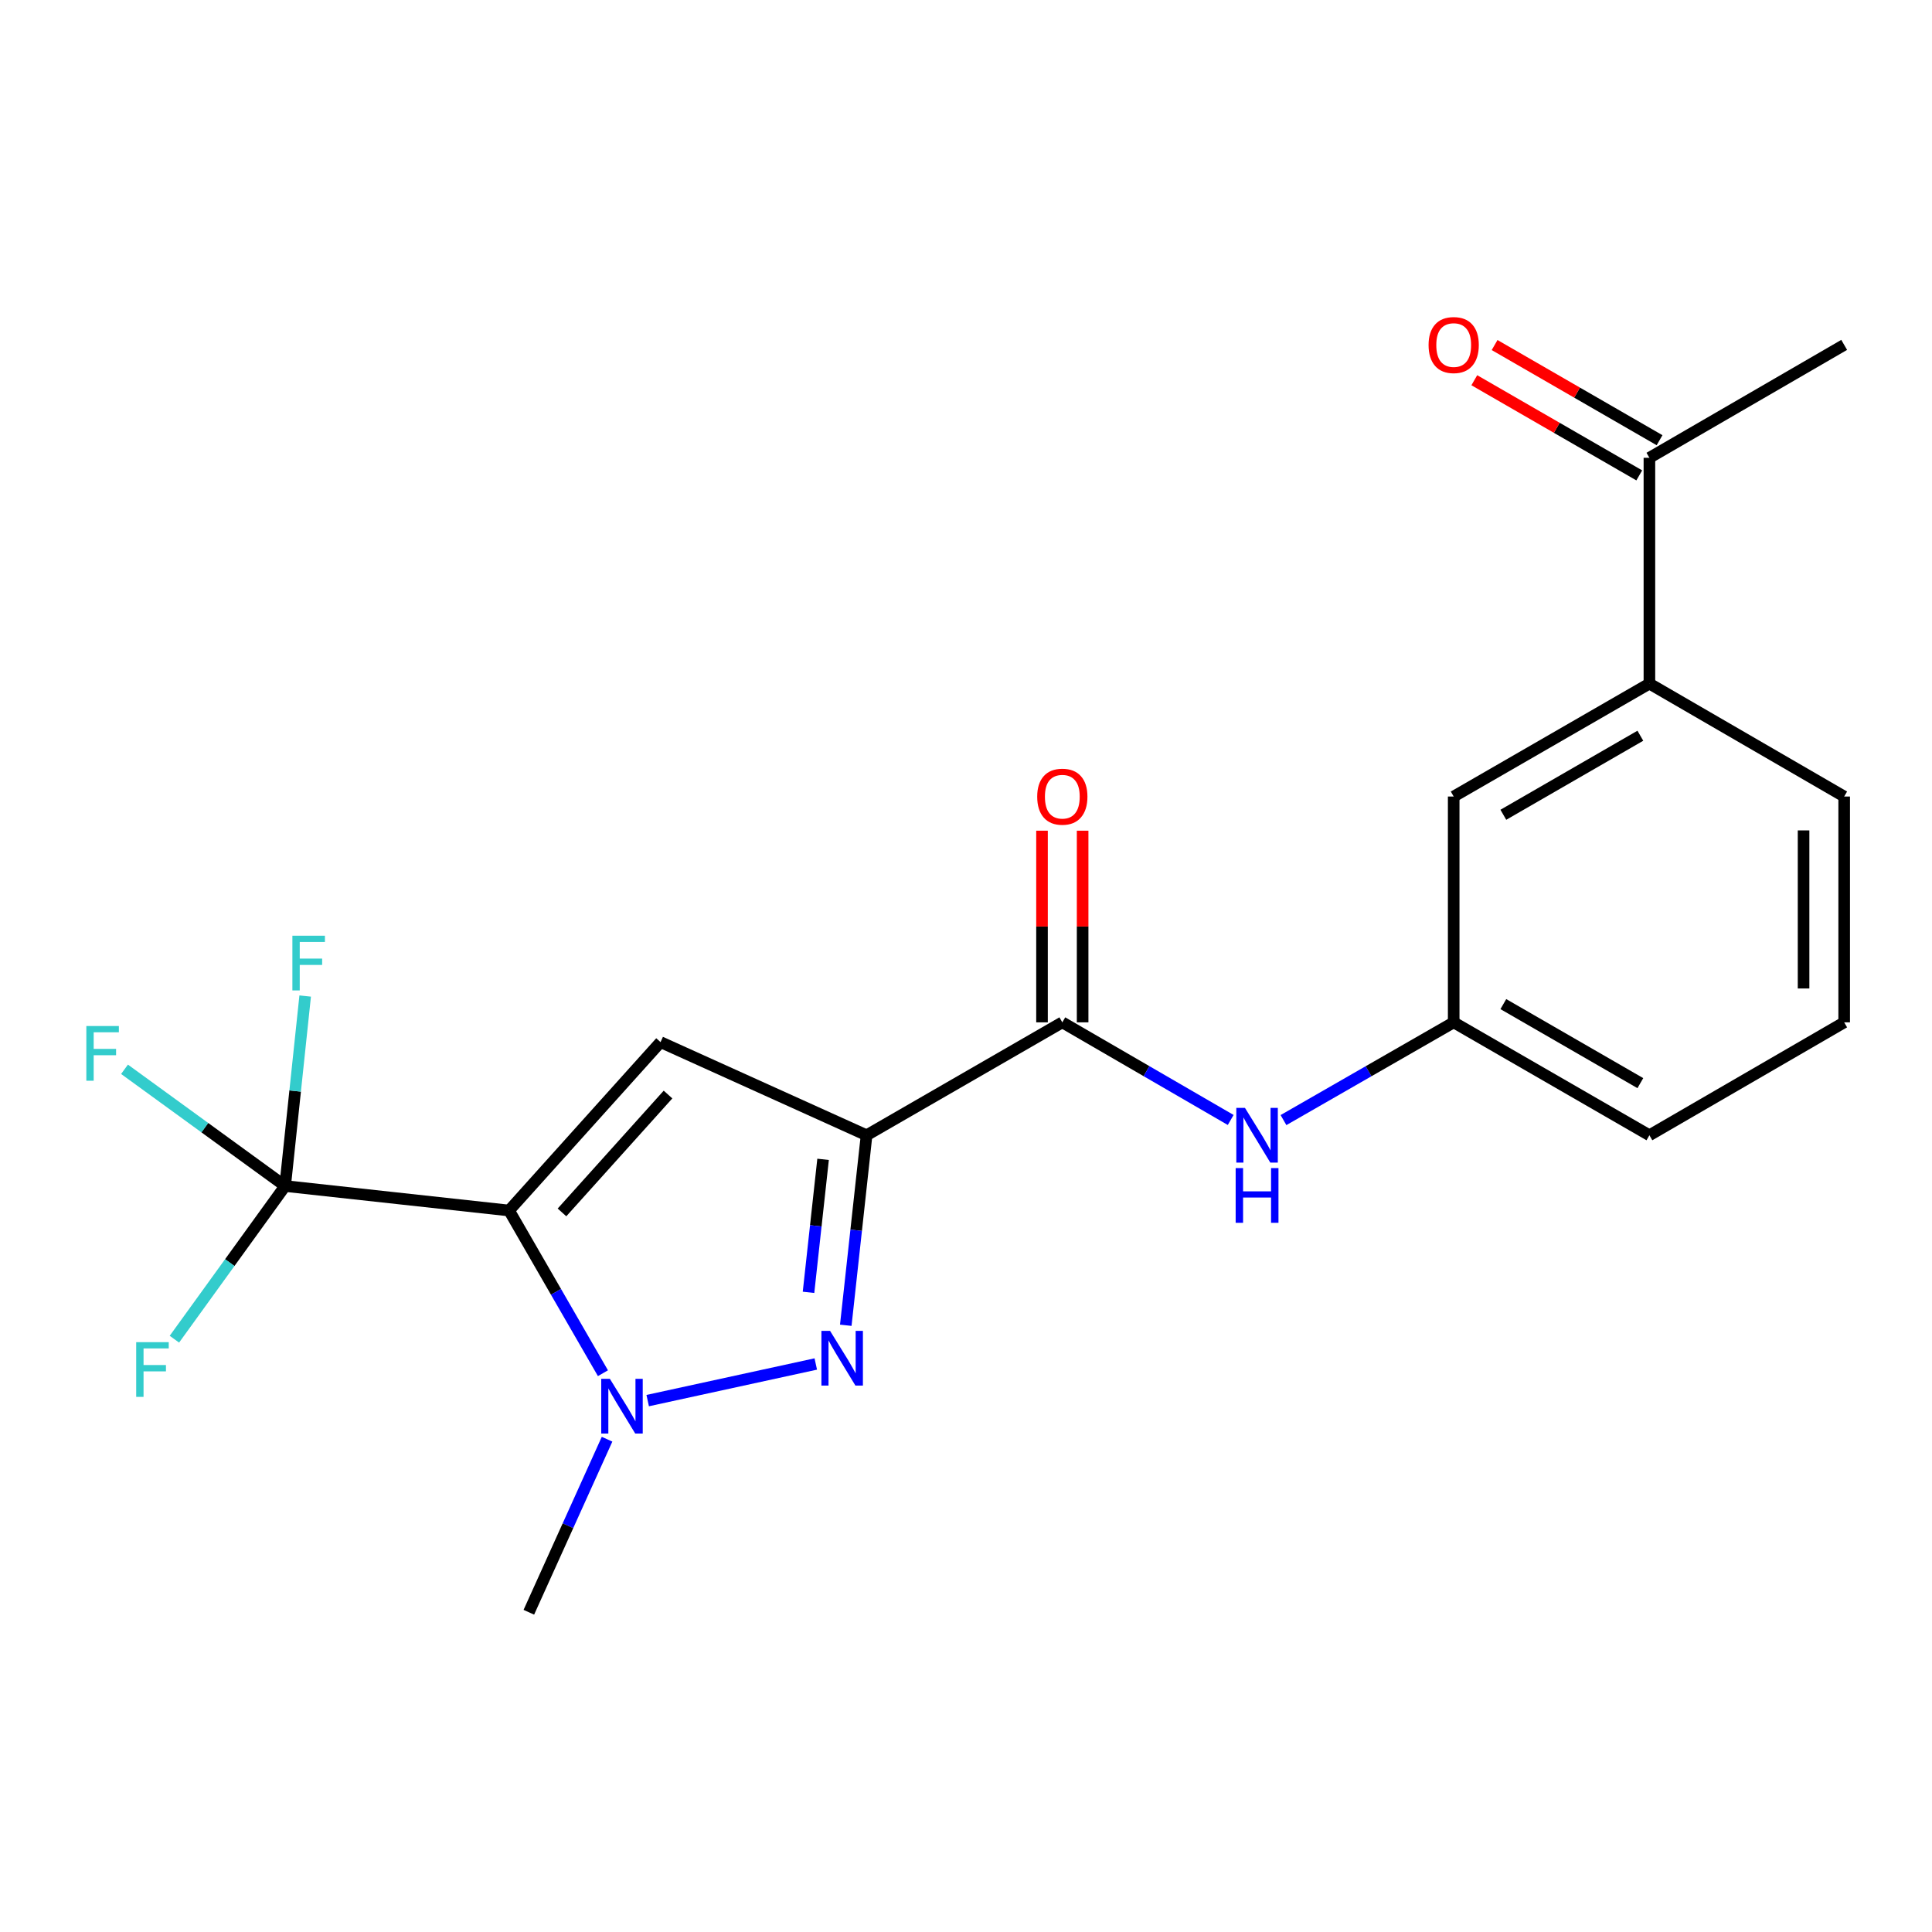 <?xml version='1.0' encoding='iso-8859-1'?>
<svg version='1.1' baseProfile='full'
              xmlns='http://www.w3.org/2000/svg'
                      xmlns:rdkit='http://www.rdkit.org/xml'
                      xmlns:xlink='http://www.w3.org/1999/xlink'
                  xml:space='preserve'
width='1000px' height='1000px' viewBox='0 0 1000 1000'>
<!-- END OF HEADER -->
<rect style='opacity:1.0;fill:#FFFFFF;stroke:none' width='1000' height='1000' x='0' y='0'> </rect>
<path class='bond-1' d='M 263.495,626.558 L 341.897,539.397' style='fill:none;fill-rule:evenodd;stroke:#000000;stroke-width:6px;stroke-linecap:butt;stroke-linejoin:miter;stroke-opacity:1' />
<path class='bond-1' d='M 290.885,627.543 L 345.766,566.53' style='fill:none;fill-rule:evenodd;stroke:#000000;stroke-width:6px;stroke-linecap:butt;stroke-linejoin:miter;stroke-opacity:1' />
<path class='bond-3' d='M 263.495,626.558 L 287.788,668.662' style='fill:none;fill-rule:evenodd;stroke:#000000;stroke-width:6px;stroke-linecap:butt;stroke-linejoin:miter;stroke-opacity:1' />
<path class='bond-3' d='M 287.788,668.662 L 312.081,710.767' style='fill:none;fill-rule:evenodd;stroke:#0000FF;stroke-width:6px;stroke-linecap:butt;stroke-linejoin:miter;stroke-opacity:1' />
<path class='bond-4' d='M 263.495,626.558 L 147.581,613.886' style='fill:none;fill-rule:evenodd;stroke:#000000;stroke-width:6px;stroke-linecap:butt;stroke-linejoin:miter;stroke-opacity:1' />
<path class='bond-0' d='M 448.538,587.608 L 341.897,539.397' style='fill:none;fill-rule:evenodd;stroke:#000000;stroke-width:6px;stroke-linecap:butt;stroke-linejoin:miter;stroke-opacity:1' />
<path class='bond-5' d='M 448.538,587.608 L 549.854,529.166' style='fill:none;fill-rule:evenodd;stroke:#000000;stroke-width:6px;stroke-linecap:butt;stroke-linejoin:miter;stroke-opacity:1' />
<path class='bond-21' d='M 448.538,587.608 L 443.154,636.783' style='fill:none;fill-rule:evenodd;stroke:#000000;stroke-width:6px;stroke-linecap:butt;stroke-linejoin:miter;stroke-opacity:1' />
<path class='bond-21' d='M 443.154,636.783 L 437.77,685.958' style='fill:none;fill-rule:evenodd;stroke:#0000FF;stroke-width:6px;stroke-linecap:butt;stroke-linejoin:miter;stroke-opacity:1' />
<path class='bond-21' d='M 426.026,600.072 L 422.257,634.495' style='fill:none;fill-rule:evenodd;stroke:#000000;stroke-width:6px;stroke-linecap:butt;stroke-linejoin:miter;stroke-opacity:1' />
<path class='bond-21' d='M 422.257,634.495 L 418.488,668.917' style='fill:none;fill-rule:evenodd;stroke:#0000FF;stroke-width:6px;stroke-linecap:butt;stroke-linejoin:miter;stroke-opacity:1' />
<path class='bond-2' d='M 422.246,705.996 L 335.244,724.951' style='fill:none;fill-rule:evenodd;stroke:#0000FF;stroke-width:6px;stroke-linecap:butt;stroke-linejoin:miter;stroke-opacity:1' />
<path class='bond-16' d='M 314.214,744.936 L 293.97,789.72' style='fill:none;fill-rule:evenodd;stroke:#0000FF;stroke-width:6px;stroke-linecap:butt;stroke-linejoin:miter;stroke-opacity:1' />
<path class='bond-16' d='M 293.97,789.72 L 273.726,834.503' style='fill:none;fill-rule:evenodd;stroke:#000000;stroke-width:6px;stroke-linecap:butt;stroke-linejoin:miter;stroke-opacity:1' />
<path class='bond-12' d='M 147.581,613.886 L 106.014,583.676' style='fill:none;fill-rule:evenodd;stroke:#000000;stroke-width:6px;stroke-linecap:butt;stroke-linejoin:miter;stroke-opacity:1' />
<path class='bond-12' d='M 106.014,583.676 L 64.448,553.466' style='fill:none;fill-rule:evenodd;stroke:#33CCCC;stroke-width:6px;stroke-linecap:butt;stroke-linejoin:miter;stroke-opacity:1' />
<path class='bond-13' d='M 147.581,613.886 L 152.771,564.716' style='fill:none;fill-rule:evenodd;stroke:#000000;stroke-width:6px;stroke-linecap:butt;stroke-linejoin:miter;stroke-opacity:1' />
<path class='bond-13' d='M 152.771,564.716 L 157.961,515.546' style='fill:none;fill-rule:evenodd;stroke:#33CCCC;stroke-width:6px;stroke-linecap:butt;stroke-linejoin:miter;stroke-opacity:1' />
<path class='bond-14' d='M 147.581,613.886 L 118.925,653.523' style='fill:none;fill-rule:evenodd;stroke:#000000;stroke-width:6px;stroke-linecap:butt;stroke-linejoin:miter;stroke-opacity:1' />
<path class='bond-14' d='M 118.925,653.523 L 90.269,693.161' style='fill:none;fill-rule:evenodd;stroke:#33CCCC;stroke-width:6px;stroke-linecap:butt;stroke-linejoin:miter;stroke-opacity:1' />
<path class='bond-6' d='M 549.854,529.166 L 593.429,554.429' style='fill:none;fill-rule:evenodd;stroke:#000000;stroke-width:6px;stroke-linecap:butt;stroke-linejoin:miter;stroke-opacity:1' />
<path class='bond-6' d='M 593.429,554.429 L 637.003,579.692' style='fill:none;fill-rule:evenodd;stroke:#0000FF;stroke-width:6px;stroke-linecap:butt;stroke-linejoin:miter;stroke-opacity:1' />
<path class='bond-9' d='M 560.365,529.166 L 560.365,479.565' style='fill:none;fill-rule:evenodd;stroke:#000000;stroke-width:6px;stroke-linecap:butt;stroke-linejoin:miter;stroke-opacity:1' />
<path class='bond-9' d='M 560.365,479.565 L 560.365,429.964' style='fill:none;fill-rule:evenodd;stroke:#FF0000;stroke-width:6px;stroke-linecap:butt;stroke-linejoin:miter;stroke-opacity:1' />
<path class='bond-9' d='M 539.343,529.166 L 539.343,479.565' style='fill:none;fill-rule:evenodd;stroke:#000000;stroke-width:6px;stroke-linecap:butt;stroke-linejoin:miter;stroke-opacity:1' />
<path class='bond-9' d='M 539.343,479.565 L 539.343,429.964' style='fill:none;fill-rule:evenodd;stroke:#FF0000;stroke-width:6px;stroke-linecap:butt;stroke-linejoin:miter;stroke-opacity:1' />
<path class='bond-10' d='M 664.33,579.756 L 708.379,554.461' style='fill:none;fill-rule:evenodd;stroke:#0000FF;stroke-width:6px;stroke-linecap:butt;stroke-linejoin:miter;stroke-opacity:1' />
<path class='bond-10' d='M 708.379,554.461 L 752.428,529.166' style='fill:none;fill-rule:evenodd;stroke:#000000;stroke-width:6px;stroke-linecap:butt;stroke-linejoin:miter;stroke-opacity:1' />
<path class='bond-7' d='M 853.732,353.84 L 752.428,412.282' style='fill:none;fill-rule:evenodd;stroke:#000000;stroke-width:6px;stroke-linecap:butt;stroke-linejoin:miter;stroke-opacity:1' />
<path class='bond-7' d='M 849.041,380.816 L 778.128,421.725' style='fill:none;fill-rule:evenodd;stroke:#000000;stroke-width:6px;stroke-linecap:butt;stroke-linejoin:miter;stroke-opacity:1' />
<path class='bond-8' d='M 853.732,353.84 L 853.732,236.956' style='fill:none;fill-rule:evenodd;stroke:#000000;stroke-width:6px;stroke-linecap:butt;stroke-linejoin:miter;stroke-opacity:1' />
<path class='bond-22' d='M 853.732,353.84 L 954.545,412.282' style='fill:none;fill-rule:evenodd;stroke:#000000;stroke-width:6px;stroke-linecap:butt;stroke-linejoin:miter;stroke-opacity:1' />
<path class='bond-15' d='M 858.984,227.851 L 816.294,203.223' style='fill:none;fill-rule:evenodd;stroke:#000000;stroke-width:6px;stroke-linecap:butt;stroke-linejoin:miter;stroke-opacity:1' />
<path class='bond-15' d='M 816.294,203.223 L 773.604,178.595' style='fill:none;fill-rule:evenodd;stroke:#FF0000;stroke-width:6px;stroke-linecap:butt;stroke-linejoin:miter;stroke-opacity:1' />
<path class='bond-15' d='M 848.479,246.061 L 805.789,221.433' style='fill:none;fill-rule:evenodd;stroke:#000000;stroke-width:6px;stroke-linecap:butt;stroke-linejoin:miter;stroke-opacity:1' />
<path class='bond-15' d='M 805.789,221.433 L 763.099,196.805' style='fill:none;fill-rule:evenodd;stroke:#FF0000;stroke-width:6px;stroke-linecap:butt;stroke-linejoin:miter;stroke-opacity:1' />
<path class='bond-20' d='M 853.732,236.956 L 954.545,178.514' style='fill:none;fill-rule:evenodd;stroke:#000000;stroke-width:6px;stroke-linecap:butt;stroke-linejoin:miter;stroke-opacity:1' />
<path class='bond-11' d='M 752.428,529.166 L 752.428,412.282' style='fill:none;fill-rule:evenodd;stroke:#000000;stroke-width:6px;stroke-linecap:butt;stroke-linejoin:miter;stroke-opacity:1' />
<path class='bond-19' d='M 752.428,529.166 L 853.732,587.608' style='fill:none;fill-rule:evenodd;stroke:#000000;stroke-width:6px;stroke-linecap:butt;stroke-linejoin:miter;stroke-opacity:1' />
<path class='bond-19' d='M 778.128,519.723 L 849.041,560.632' style='fill:none;fill-rule:evenodd;stroke:#000000;stroke-width:6px;stroke-linecap:butt;stroke-linejoin:miter;stroke-opacity:1' />
<path class='bond-17' d='M 954.545,412.282 L 954.545,529.166' style='fill:none;fill-rule:evenodd;stroke:#000000;stroke-width:6px;stroke-linecap:butt;stroke-linejoin:miter;stroke-opacity:1' />
<path class='bond-17' d='M 933.523,429.815 L 933.523,511.633' style='fill:none;fill-rule:evenodd;stroke:#000000;stroke-width:6px;stroke-linecap:butt;stroke-linejoin:miter;stroke-opacity:1' />
<path class='bond-18' d='M 954.545,529.166 L 853.732,587.608' style='fill:none;fill-rule:evenodd;stroke:#000000;stroke-width:6px;stroke-linecap:butt;stroke-linejoin:miter;stroke-opacity:1' />
<path  class='atom-3' d='M 429.642 688.861
L 438.922 703.861
Q 439.842 705.341, 441.322 708.021
Q 442.802 710.701, 442.882 710.861
L 442.882 688.861
L 446.642 688.861
L 446.642 717.181
L 442.762 717.181
L 432.802 700.781
Q 431.642 698.861, 430.402 696.661
Q 429.202 694.461, 428.842 693.781
L 428.842 717.181
L 425.162 717.181
L 425.162 688.861
L 429.642 688.861
' fill='#0000FF'/>
<path  class='atom-4' d='M 315.677 713.69
L 324.957 728.69
Q 325.877 730.17, 327.357 732.85
Q 328.837 735.53, 328.917 735.69
L 328.917 713.69
L 332.677 713.69
L 332.677 742.01
L 328.797 742.01
L 318.837 725.61
Q 317.677 723.69, 316.437 721.49
Q 315.237 719.29, 314.877 718.61
L 314.877 742.01
L 311.197 742.01
L 311.197 713.69
L 315.677 713.69
' fill='#0000FF'/>
<path  class='atom-7' d='M 644.396 573.448
L 653.676 588.448
Q 654.596 589.928, 656.076 592.608
Q 657.556 595.288, 657.636 595.448
L 657.636 573.448
L 661.396 573.448
L 661.396 601.768
L 657.516 601.768
L 647.556 585.368
Q 646.396 583.448, 645.156 581.248
Q 643.956 579.048, 643.596 578.368
L 643.596 601.768
L 639.916 601.768
L 639.916 573.448
L 644.396 573.448
' fill='#0000FF'/>
<path  class='atom-7' d='M 639.576 604.6
L 643.416 604.6
L 643.416 616.64
L 657.896 616.64
L 657.896 604.6
L 661.736 604.6
L 661.736 632.92
L 657.896 632.92
L 657.896 619.84
L 643.416 619.84
L 643.416 632.92
L 639.576 632.92
L 639.576 604.6
' fill='#0000FF'/>
<path  class='atom-10' d='M 536.854 412.362
Q 536.854 405.562, 540.214 401.762
Q 543.574 397.962, 549.854 397.962
Q 556.134 397.962, 559.494 401.762
Q 562.854 405.562, 562.854 412.362
Q 562.854 419.242, 559.454 423.162
Q 556.054 427.042, 549.854 427.042
Q 543.614 427.042, 540.214 423.162
Q 536.854 419.282, 536.854 412.362
M 549.854 423.842
Q 554.174 423.842, 556.494 420.962
Q 558.854 418.042, 558.854 412.362
Q 558.854 406.802, 556.494 404.002
Q 554.174 401.162, 549.854 401.162
Q 545.534 401.162, 543.174 403.962
Q 540.854 406.762, 540.854 412.362
Q 540.854 418.082, 543.174 420.962
Q 545.534 423.842, 549.854 423.842
' fill='#FF0000'/>
<path  class='atom-13' d='M 44.689 531.065
L 61.529 531.065
L 61.529 534.305
L 48.489 534.305
L 48.489 542.905
L 60.089 542.905
L 60.089 546.185
L 48.489 546.185
L 48.489 559.385
L 44.689 559.385
L 44.689 531.065
' fill='#33CCCC'/>
<path  class='atom-14' d='M 151.342 484.325
L 168.182 484.325
L 168.182 487.565
L 155.142 487.565
L 155.142 496.165
L 166.742 496.165
L 166.742 499.445
L 155.142 499.445
L 155.142 512.645
L 151.342 512.645
L 151.342 484.325
' fill='#33CCCC'/>
<path  class='atom-15' d='M 70.499 694.7
L 87.339 694.7
L 87.339 697.94
L 74.299 697.94
L 74.299 706.54
L 85.899 706.54
L 85.899 709.82
L 74.299 709.82
L 74.299 723.02
L 70.499 723.02
L 70.499 694.7
' fill='#33CCCC'/>
<path  class='atom-16' d='M 739.428 178.594
Q 739.428 171.794, 742.788 167.994
Q 746.148 164.194, 752.428 164.194
Q 758.708 164.194, 762.068 167.994
Q 765.428 171.794, 765.428 178.594
Q 765.428 185.474, 762.028 189.394
Q 758.628 193.274, 752.428 193.274
Q 746.188 193.274, 742.788 189.394
Q 739.428 185.514, 739.428 178.594
M 752.428 190.074
Q 756.748 190.074, 759.068 187.194
Q 761.428 184.274, 761.428 178.594
Q 761.428 173.034, 759.068 170.234
Q 756.748 167.394, 752.428 167.394
Q 748.108 167.394, 745.748 170.194
Q 743.428 172.994, 743.428 178.594
Q 743.428 184.314, 745.748 187.194
Q 748.108 190.074, 752.428 190.074
' fill='#FF0000'/>
</svg>
